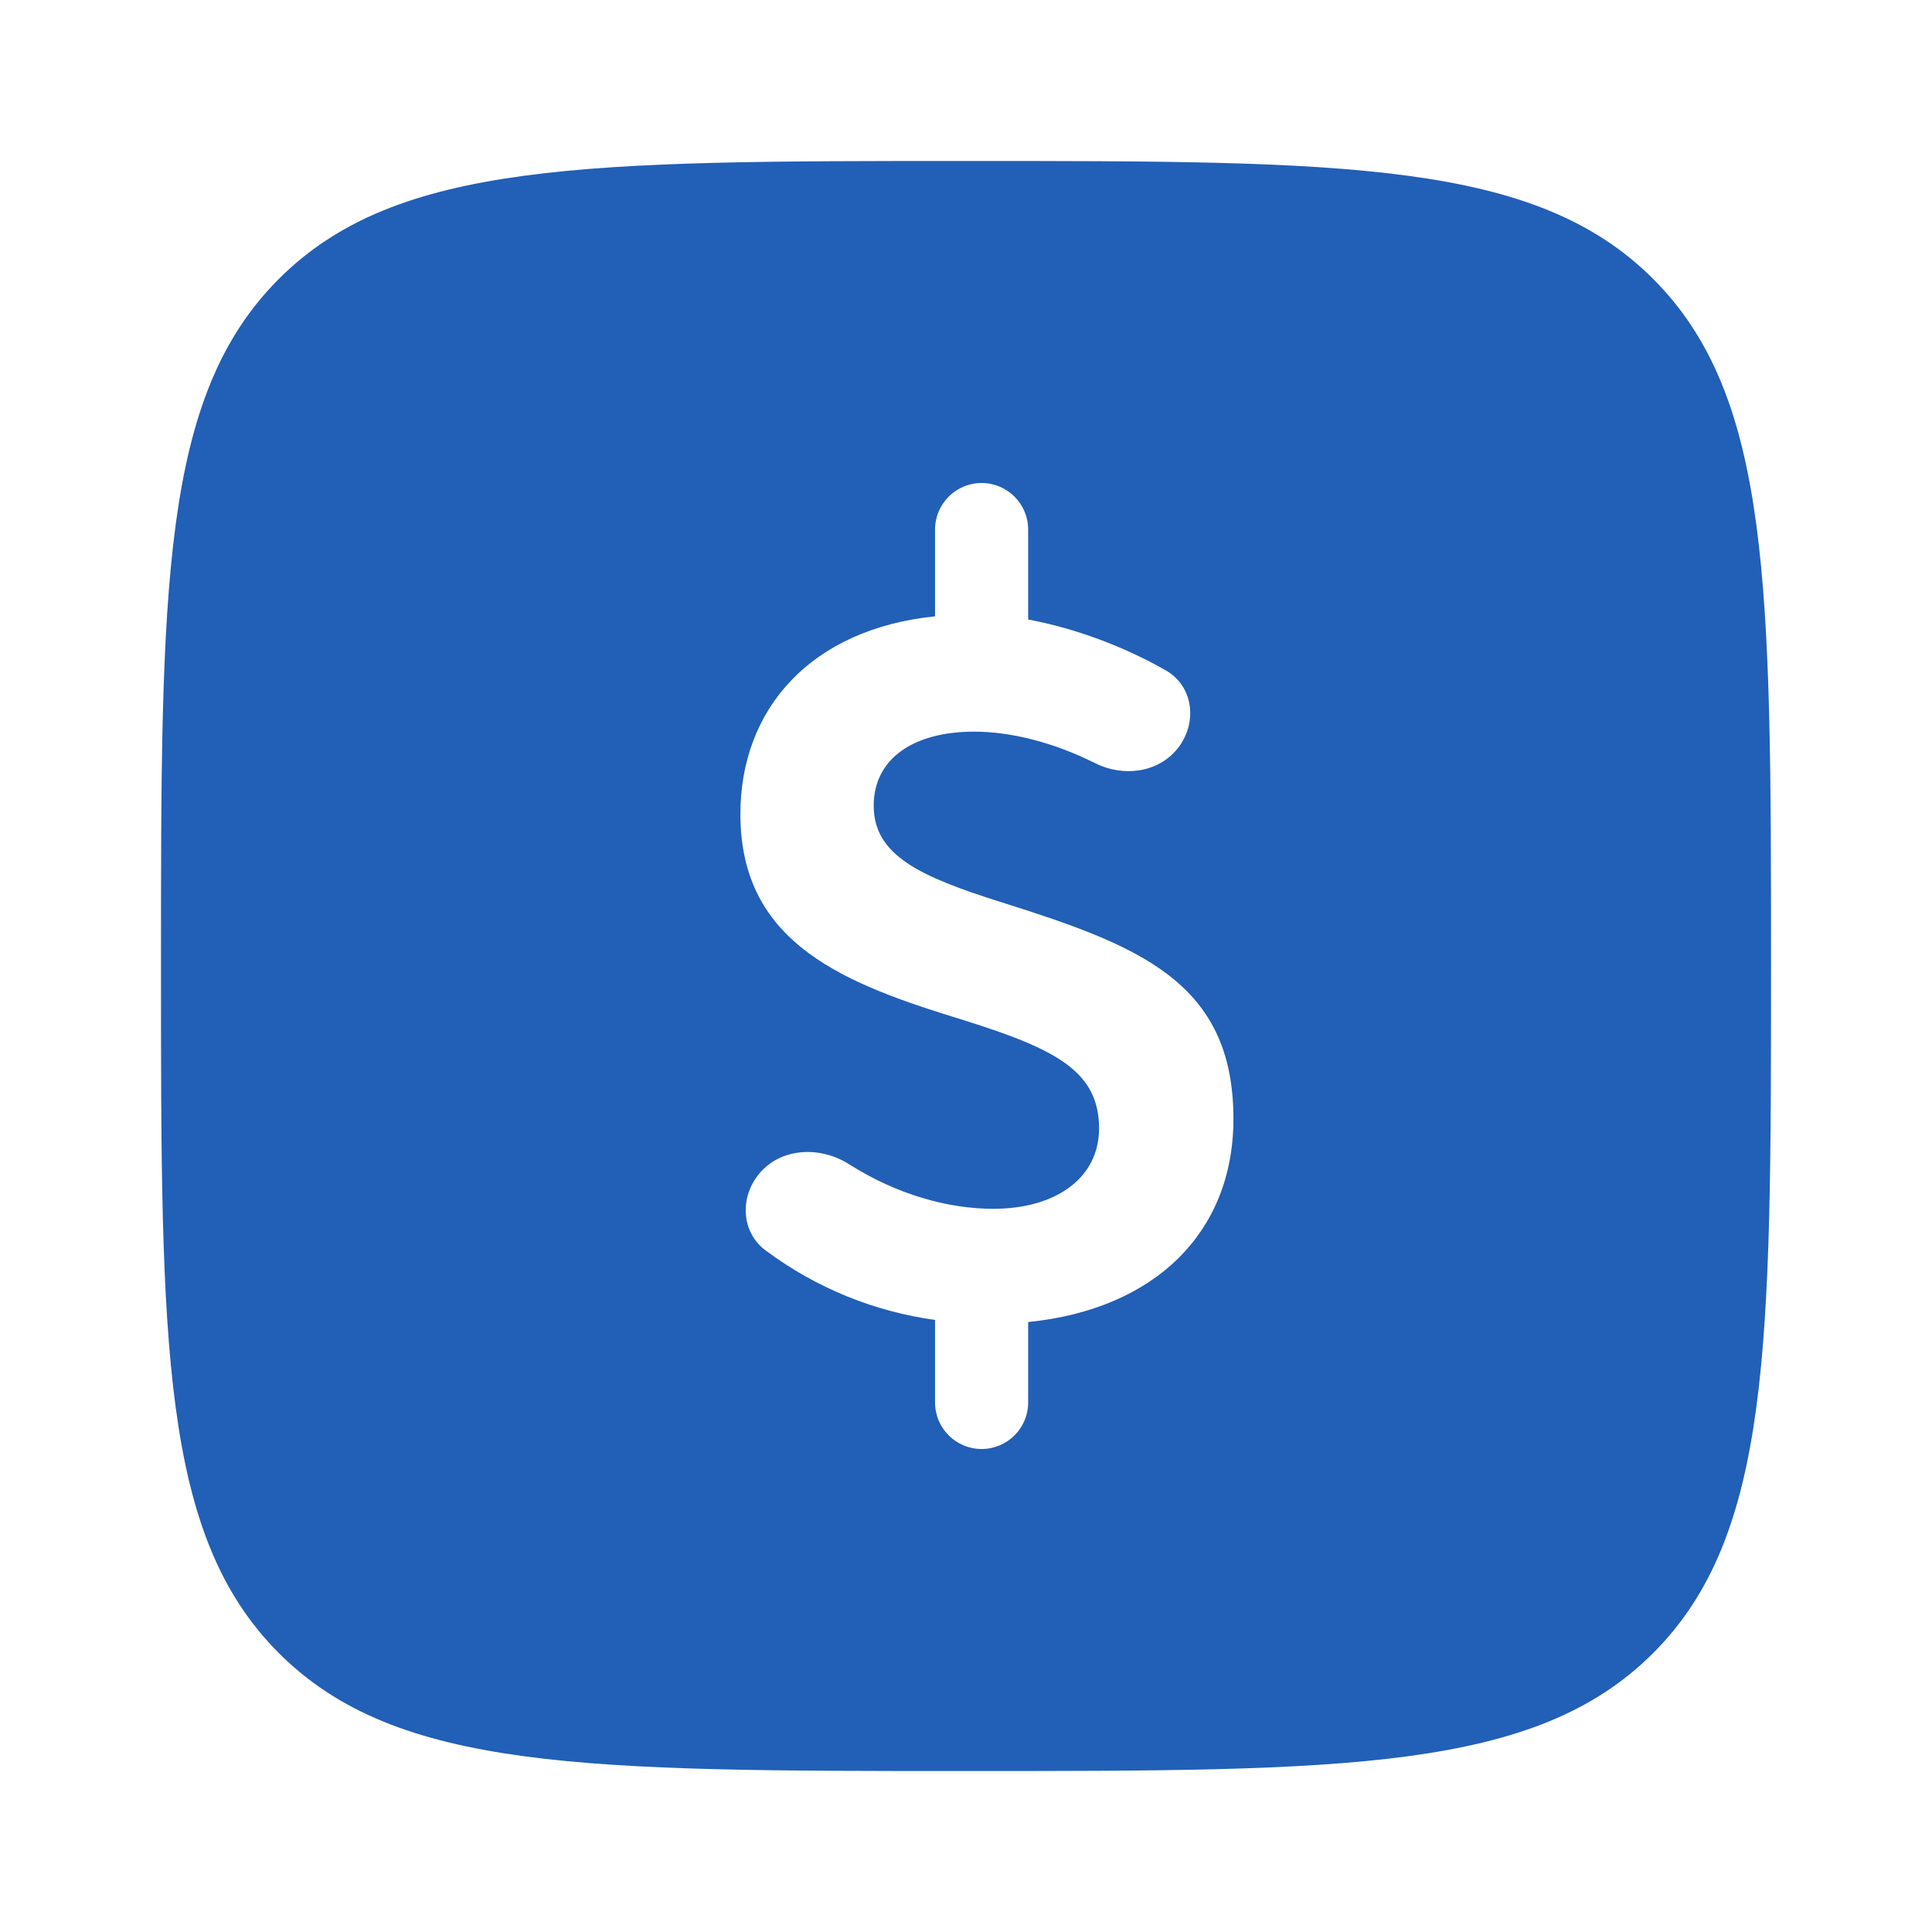 <svg width="40" height="40" viewBox="0 0 40 40" fill="none" xmlns="http://www.w3.org/2000/svg">
<path fill-rule="evenodd" clip-rule="evenodd" d="M20 36.667C12.143 36.667 8.215 36.667 5.774 34.226C3.333 31.785 3.333 27.857 3.333 20C3.333 12.143 3.333 8.215 5.774 5.774C8.215 3.333 12.143 3.333 20 3.333C27.857 3.333 31.785 3.333 34.226 5.774C36.667 8.215 36.667 12.143 36.667 20C36.667 27.857 36.667 31.785 34.226 34.226C31.785 36.667 27.857 36.667 20 36.667ZM21.287 27.371C23.916 27.108 25.537 25.509 25.537 23.165C25.537 20.318 23.565 19.573 20.717 18.675C19.053 18.149 18.089 17.711 18.089 16.681C18.089 15.717 18.899 15.148 20.17 15.148C20.903 15.148 21.788 15.357 22.672 15.8C23.248 16.09 23.97 16.004 24.376 15.503C24.799 14.981 24.718 14.209 24.133 13.877C23.274 13.388 22.27 13.01 21.287 12.826V10.964C21.287 10.432 20.855 10 20.323 10C19.791 10 19.359 10.432 19.359 10.964V12.76C16.796 13.023 15.329 14.666 15.329 16.857C15.329 19.573 17.541 20.383 19.973 21.128C21.857 21.72 22.755 22.18 22.755 23.363C22.755 24.392 21.857 25.027 20.564 25.027C19.63 25.027 18.565 24.731 17.579 24.104C16.984 23.725 16.171 23.757 15.719 24.299C15.313 24.785 15.342 25.51 15.85 25.888C16.923 26.686 18.121 27.155 19.359 27.328V29.036C19.359 29.569 19.791 30 20.323 30C20.855 30 21.287 29.569 21.287 29.036V27.371Z" fill="#225FB7"/>
</svg>
